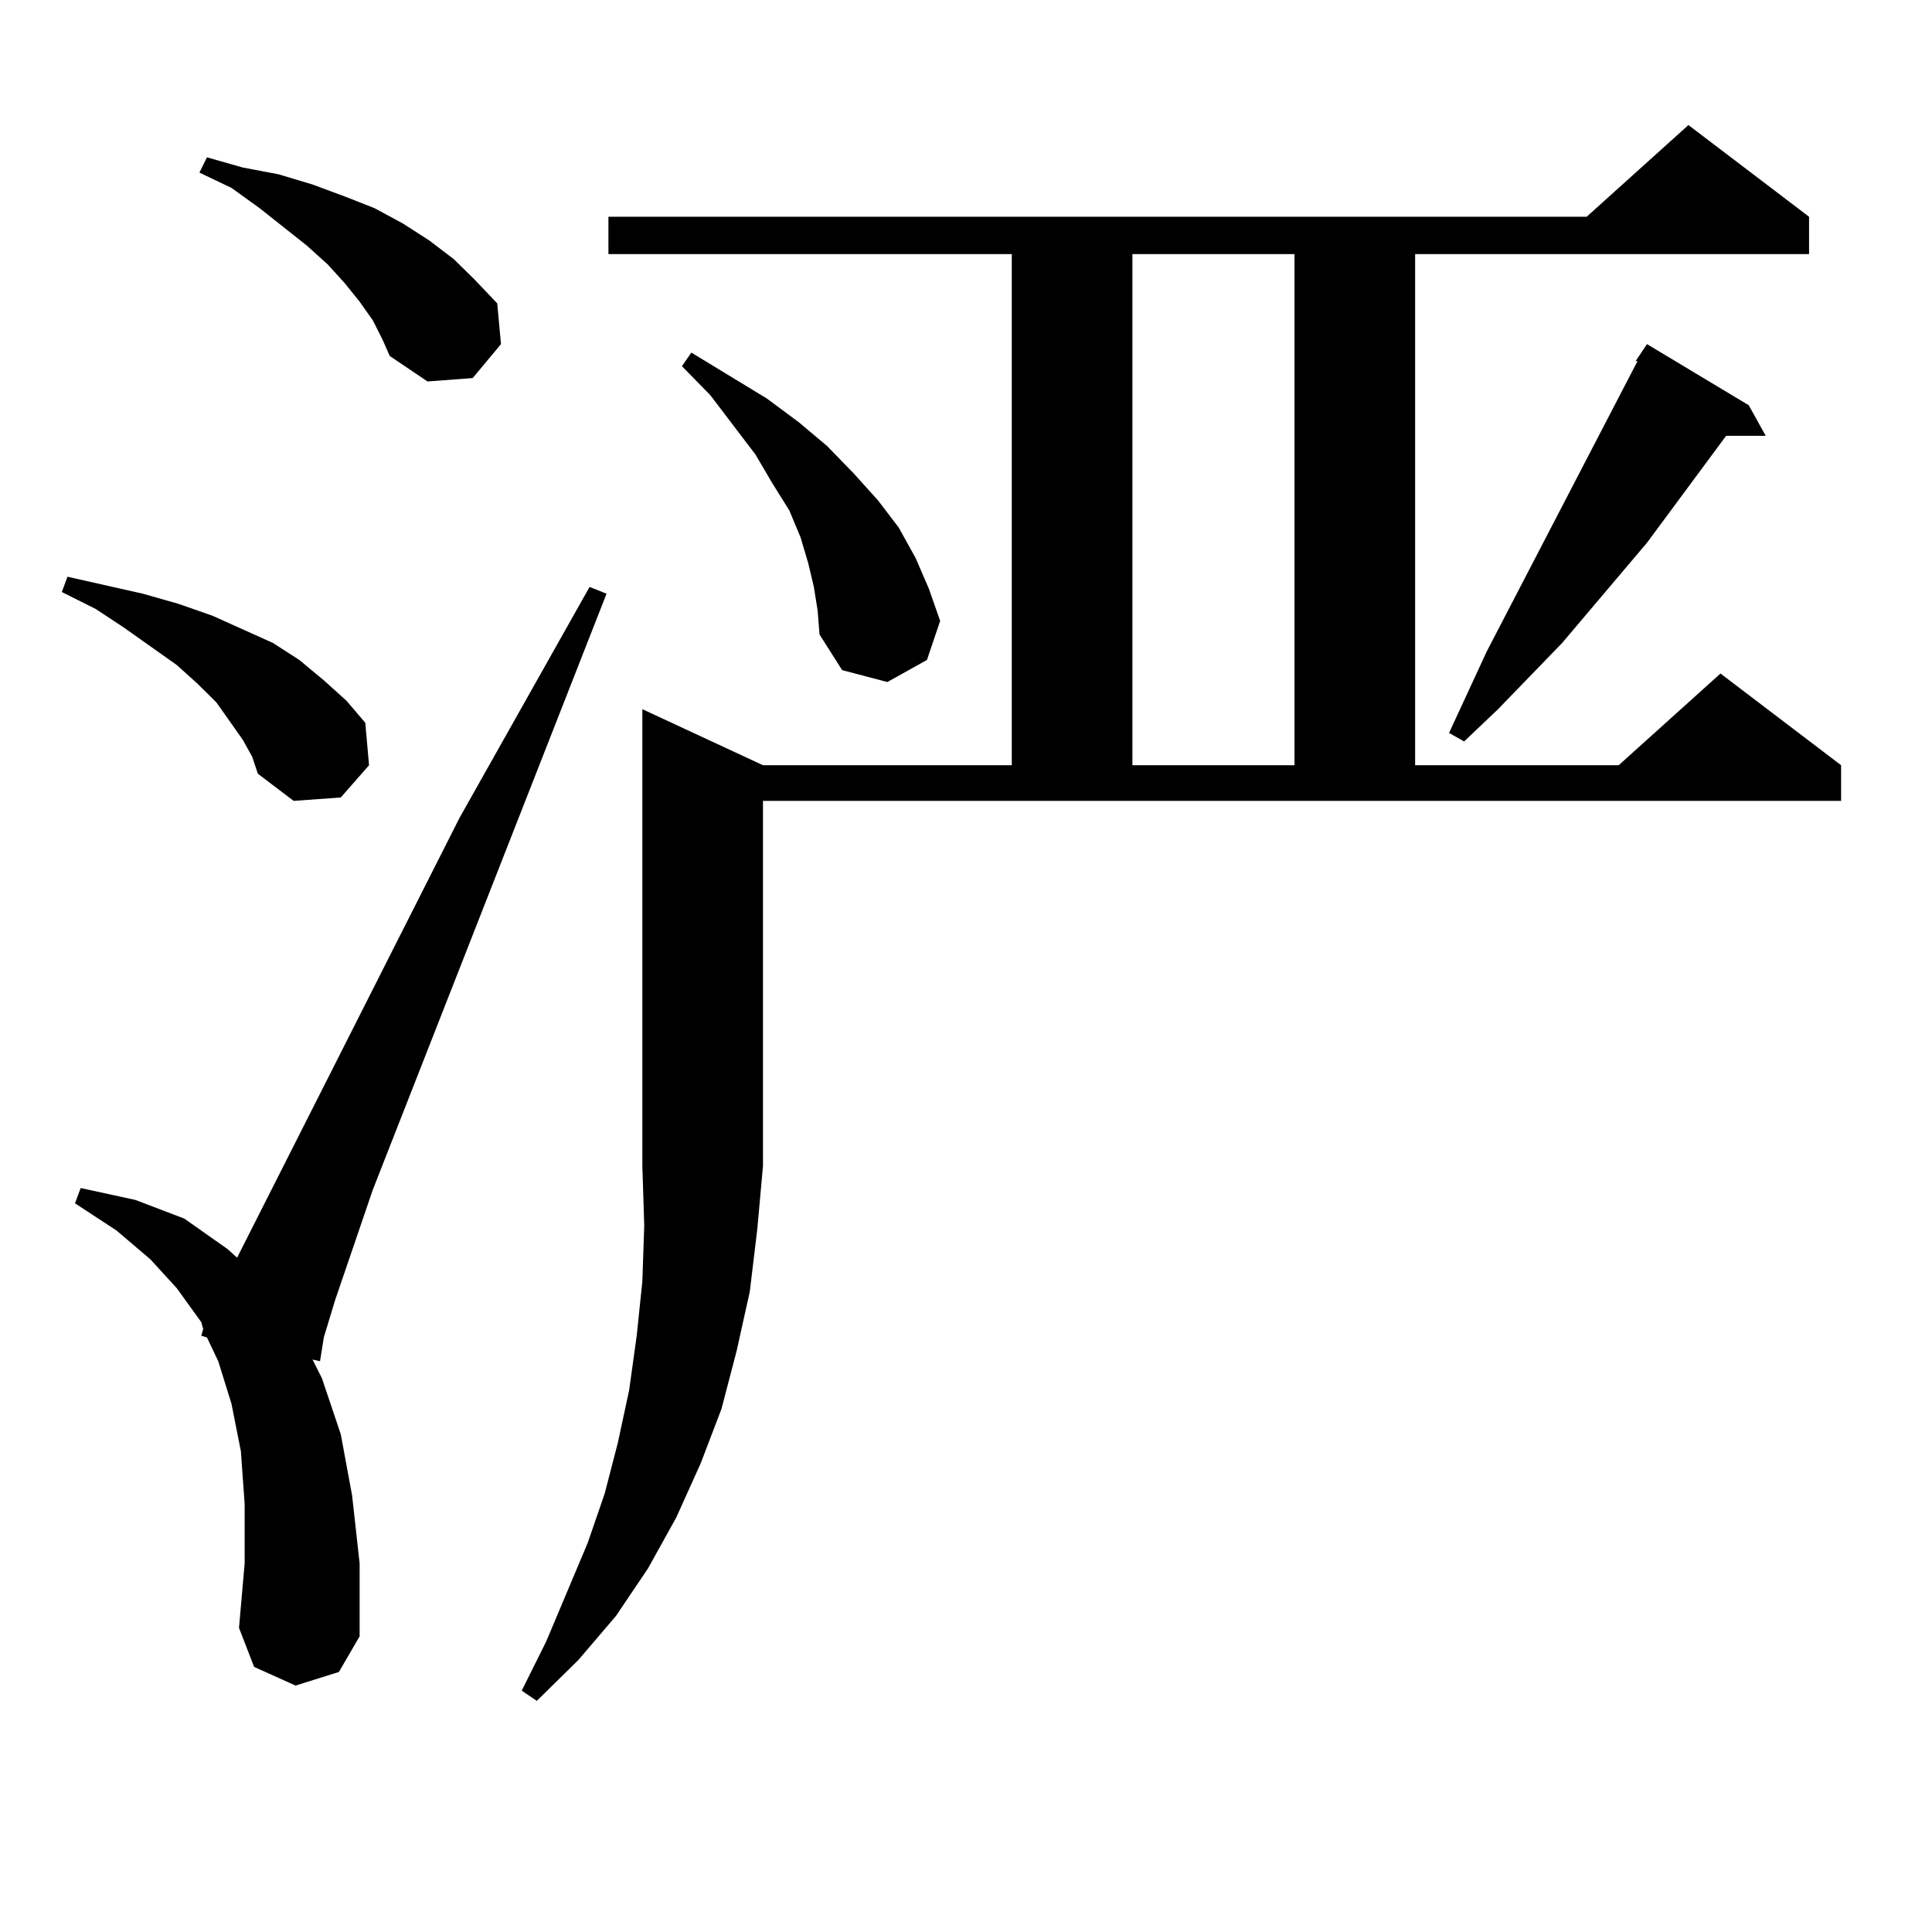 <?xml version="1.0" encoding="utf-8"?>
<!-- Generator: Adobe Illustrator 16.0.0, SVG Export Plug-In . SVG Version: 6.00 Build 0)  -->
<!DOCTYPE svg PUBLIC "-//W3C//DTD SVG 1.1//EN" "http://www.w3.org/Graphics/SVG/1.1/DTD/svg11.dtd">
<svg version="1.1" id="图层_1" xmlns="http://www.w3.org/2000/svg" xmlns:xlink="http://www.w3.org/1999/xlink" x="0px" y="0px"
	 width="1000px" height="1000px" viewBox="0 0 1000 1000" enable-background="new 0 0 1000 1000" xml:space="preserve">
<path d="M125.655,382.894l-6.829-9.668l-6.829-9.668l-9.756-9.668l-10.731-9.668l-27.316-19.336l-14.634-9.668l-17.561-8.789
	l2.927-7.91l39.023,8.789l18.536,5.273l17.561,6.152l15.609,7.031l15.609,7.031l13.658,8.789l12.683,10.547l11.707,10.547
	l9.756,11.426l1.951,21.973l-14.634,16.699l-24.39,1.758l-18.536-14.063l-2.927-8.789L125.655,382.894z M152.972,872.445
	l-21.463-9.668l-7.805-20.215l2.927-33.398v-30.762l-1.951-27.246l-4.878-24.609l-6.829-21.973l-5.854-12.305l-2.927-0.879
	l0.976-3.516l-0.976-3.516L91.51,666.781L77.852,651.84l-17.561-14.941l-21.463-14.063l2.927-7.91l28.292,6.152l25.365,9.668
	l22.438,15.82l4.878,4.395l115.119-227.637l67.315-119.531l8.78,3.516L192.971,615.804l-19.512,57.129l-5.854,19.336l-1.951,12.305
	l-3.902-0.879l4.878,9.668l9.756,29.004l5.854,31.641l3.902,35.156v37.793l-10.731,18.457L152.972,872.445z M192.971,165.804
	l-6.829-9.668l-7.805-9.668l-8.78-9.668l-10.731-9.668l-24.39-19.336L119.802,97.25l-16.585-7.91l3.902-7.91l18.536,5.273
	l18.536,3.516l17.561,5.273l16.585,6.152l15.609,6.152l14.634,7.91l13.658,8.789l12.683,9.668l10.731,10.547l11.707,12.305
	l1.951,21.094l-14.634,17.578l-23.414,1.758l-19.512-13.184l-3.902-8.789L192.971,165.804z M394.917,396.078h128.777V131.527
	H314.919v-19.336h506.329L873.93,64.73l62.438,47.461v19.336H732.47v264.551h105.363l52.682-47.461l62.438,47.461v18.457H394.917
	V603.5l-2.927,32.52l-3.902,32.52l-6.829,30.762l-7.805,29.883l-10.731,28.125l-12.683,28.125l-14.634,26.367l-16.585,24.609
	l-19.512,22.852l-21.463,21.094l-7.805-5.273l12.683-25.488l21.463-50.977l8.78-25.488l6.829-26.367l5.854-27.246l3.902-28.125
	l2.927-28.125l0.976-29.004l-0.976-30.762V367.074L394.917,396.078z M421.258,303.793l-2.927-12.305l-3.902-13.184l-5.854-14.063
	l-8.78-14.063l-8.78-14.941l-23.414-30.762l-14.634-14.941l4.878-7.031l39.023,23.73l16.585,12.305l14.634,12.305l13.658,14.063
	l12.683,14.063l10.731,14.063l8.78,15.82l6.829,15.82l5.854,16.699l-6.829,20.215l-20.487,11.426l-23.414-6.152l-11.707-18.457
	l-0.976-12.305L421.258,303.793z M586.132,131.527v264.551h83.9V131.527H586.132z M905.148,209.75l8.78,15.82h-20.487
	l-40.975,55.371l-43.901,51.855l-33.17,34.277l-17.561,16.699l-7.805-4.395l19.512-42.188l78.047-150.293h-0.976l5.854-8.789
	L905.148,209.75z"/>
</svg>
